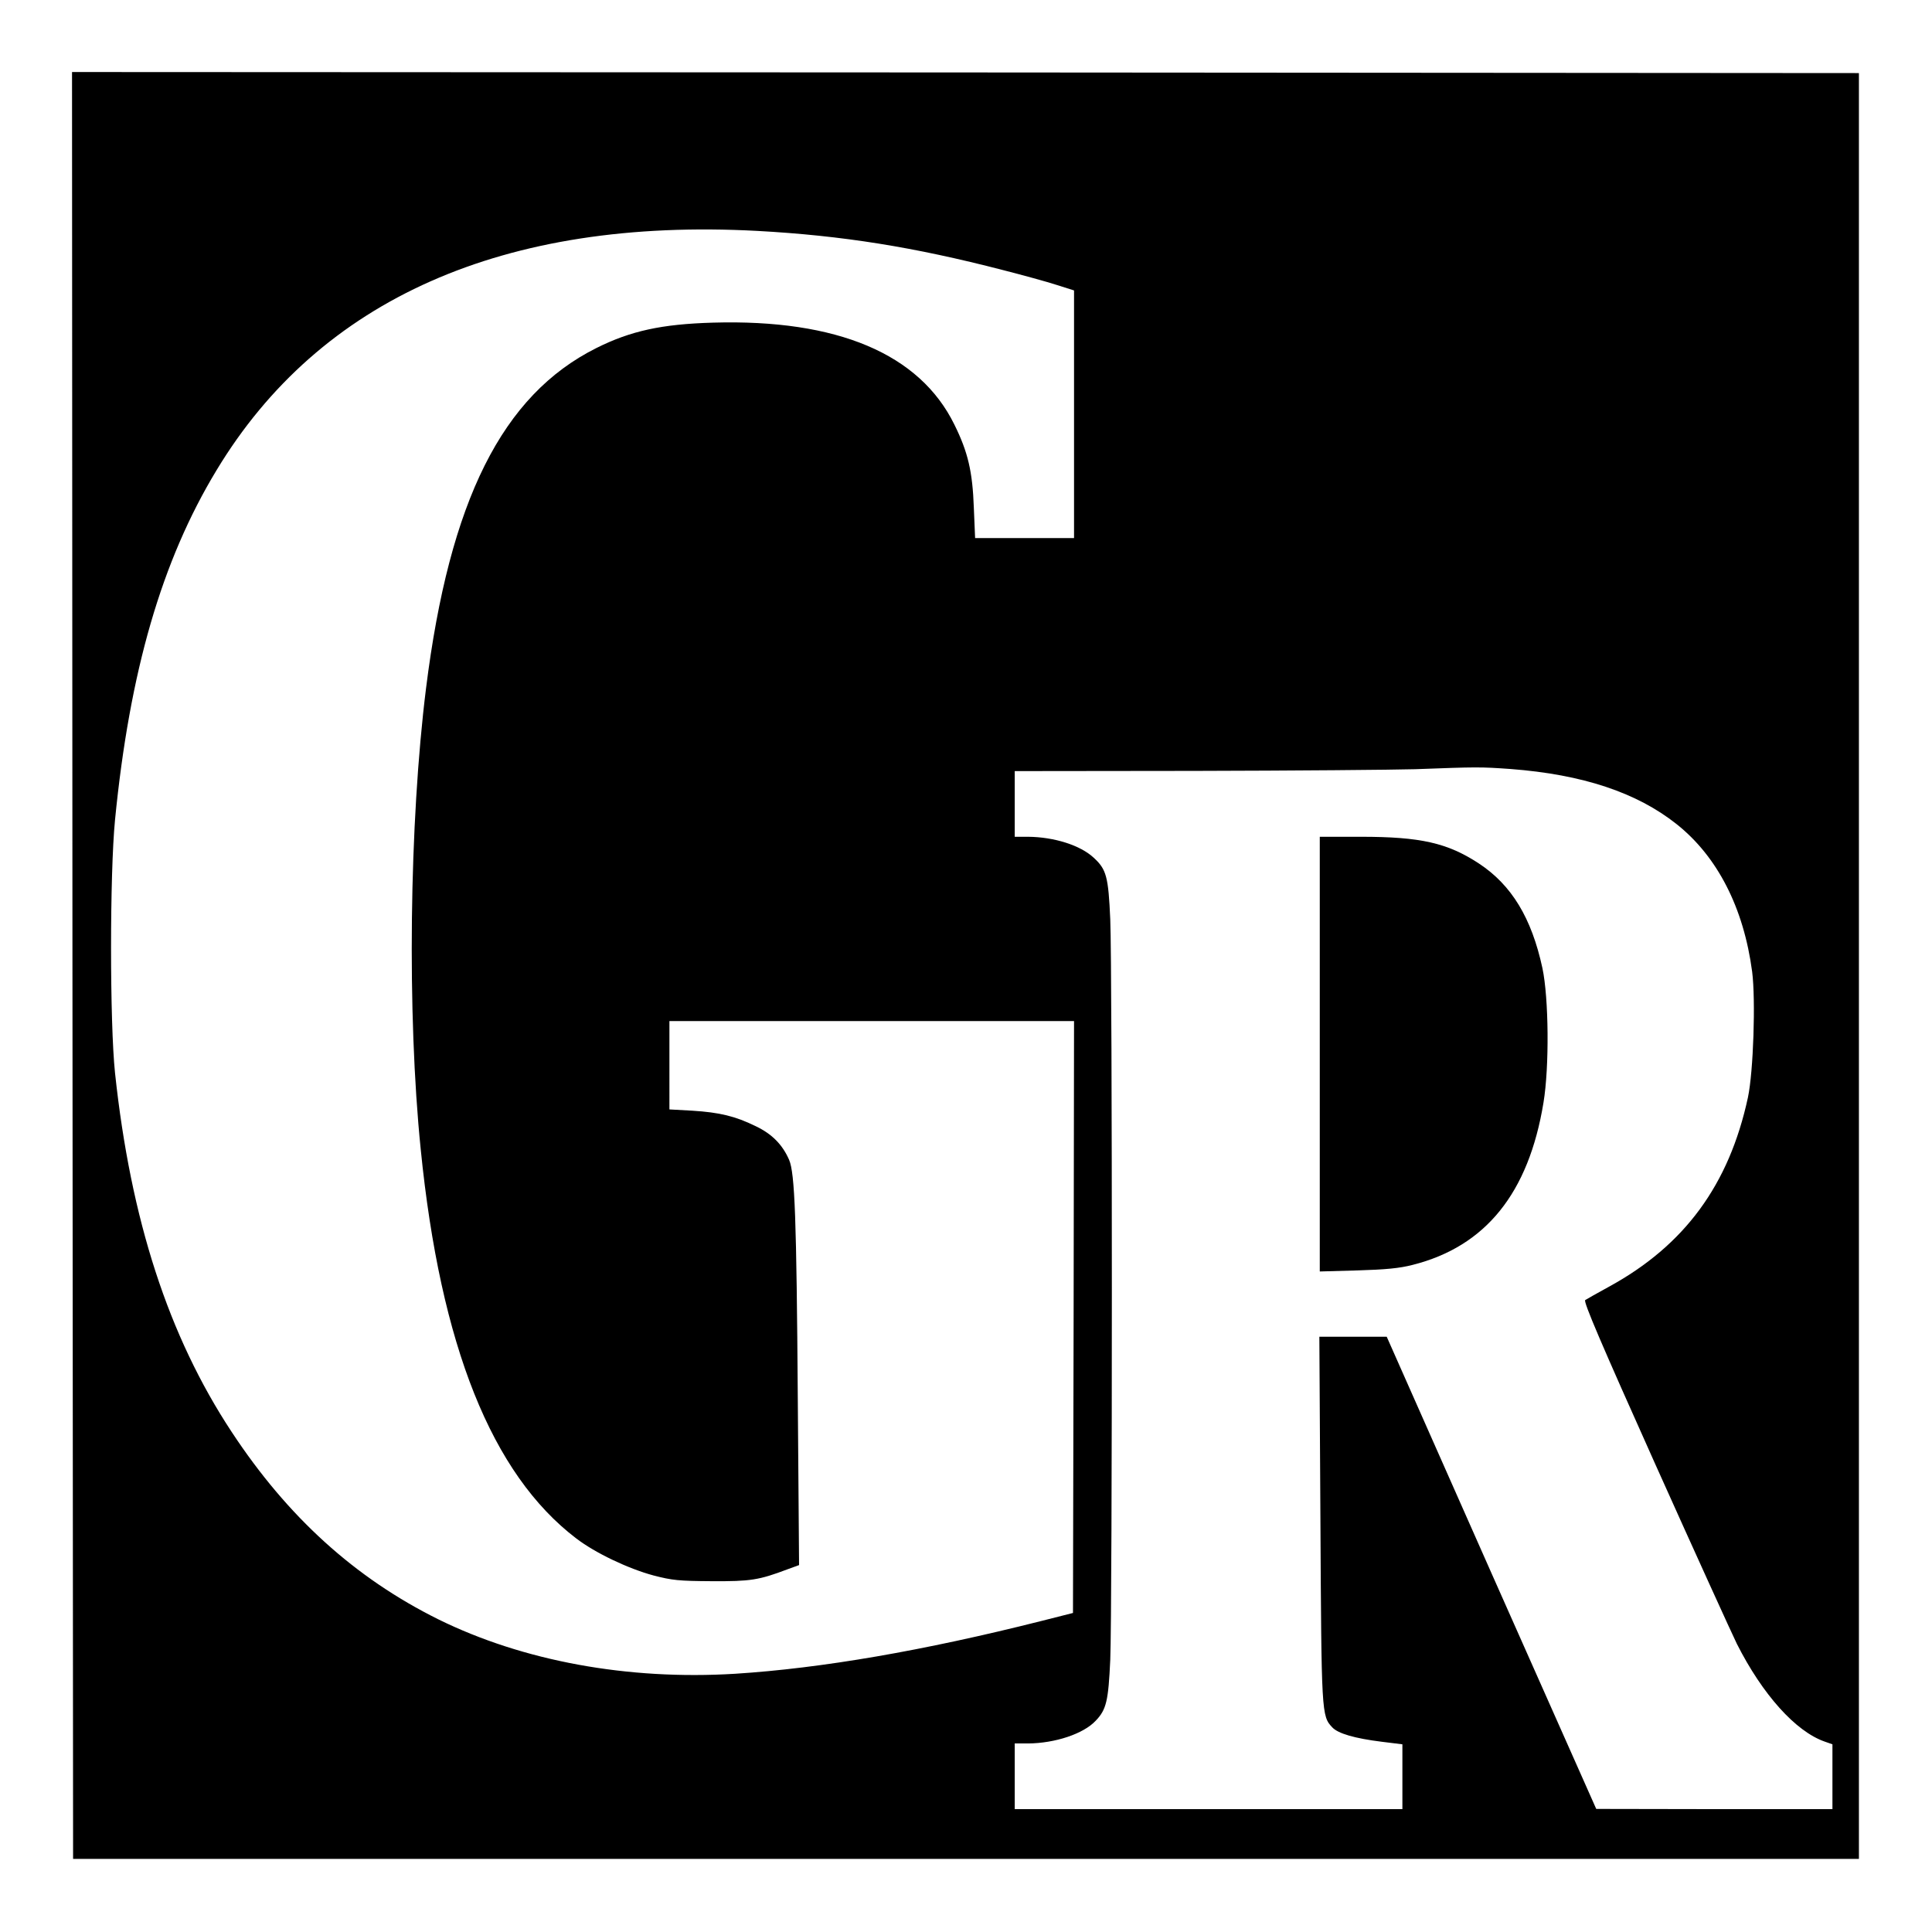<svg version="1" xmlns="http://www.w3.org/2000/svg" width="1216" height="1216" viewBox="0 0 912 912"><path d="M34.2 455.7l.3 421.8h843v-843l-421.8-.3L34 34l.2 421.7zM357.5 109c40.1 2.2 73.9 7.6 116 18.5 9.4 2.4 20.7 5.5 25.3 7l8.2 2.6V254h-46.7l-.6-14.3c-.6-17.1-2.8-26.4-9.2-39.3-16.4-33.4-55.3-49.8-113.9-48.1-24.3.7-38.9 3.9-55.1 12-44.4 22.2-69.3 71.9-80.4 160.7-7.9 63.2-9 153.7-2.5 217.5 9.3 92.9 33.6 153.4 73.4 183.7 9 6.9 24.6 14.3 36.5 17.5 8.9 2.3 11.9 2.6 27.5 2.7 18.3.1 22.2-.5 35.7-5.6l5.5-2-.6-78.2c-.6-85.8-1.4-106.8-4.1-113.1-3.1-7.1-8-12.2-15.8-15.9-9.6-4.7-17-6.5-29.9-7.3l-10.8-.6V482h191l-.2 139.7-.3 139.7-15 3.8c-55.5 14-103.6 22.3-144.5 24.9-50.7 3.1-100.1-6-140.1-25.7-39.3-19.5-71.1-48.3-97.5-88.4-29.9-45.3-47.7-100.2-55.1-169.5-2.5-23.8-2.5-93.9 0-119.5 6.9-70.1 22-122.2 47.9-165C151 141.1 238 102.6 357.5 109zM713 363c34.1 2.6 59.6 11.1 78.4 26 19.3 15.3 31.7 39.5 35.7 69.7 1.7 13.3.6 47.2-2 59.4-8.9 41.2-29.9 69.8-65.6 89.3-5.5 3-10.6 5.9-11.2 6.3-1 .6 7.8 21.1 33 77.3 18.9 42.1 36.3 80.3 38.6 85 12.1 23.9 27.7 41.3 41.4 46.1l3.7 1.3V854h-55.7l-55.8-.1L704 742.5 654.6 631h-31.8l.5 85.8c.5 92.2.5 93.2 5.6 98.6 2.7 2.9 10.5 5.2 23.4 6.8l9.7 1.2V854H479v-31h6.3c12.7-.1 26.1-4.5 31.9-10.7 5.1-5.3 6-9.4 6.9-28.8 1-24 1-326 0-349.5-.9-20.2-1.8-23.6-7.8-29.1-6.3-5.9-18.7-9.8-31-9.9H479v-31l85.3-.1c46.8-.1 93.5-.5 103.7-.8 29.4-1.1 30.8-1.1 45-.1z"/><path d="M623 497.6v102.6l17.8-.5c13.3-.4 19.8-1 26-2.6 34.5-8.7 54.8-33.9 61.8-76.6 2.8-16.9 2.5-49.4-.5-63.5-5.1-23.6-14.5-39.2-30-49.4-14.8-9.7-27.5-12.6-55.7-12.6H623v102.6z"/></svg>